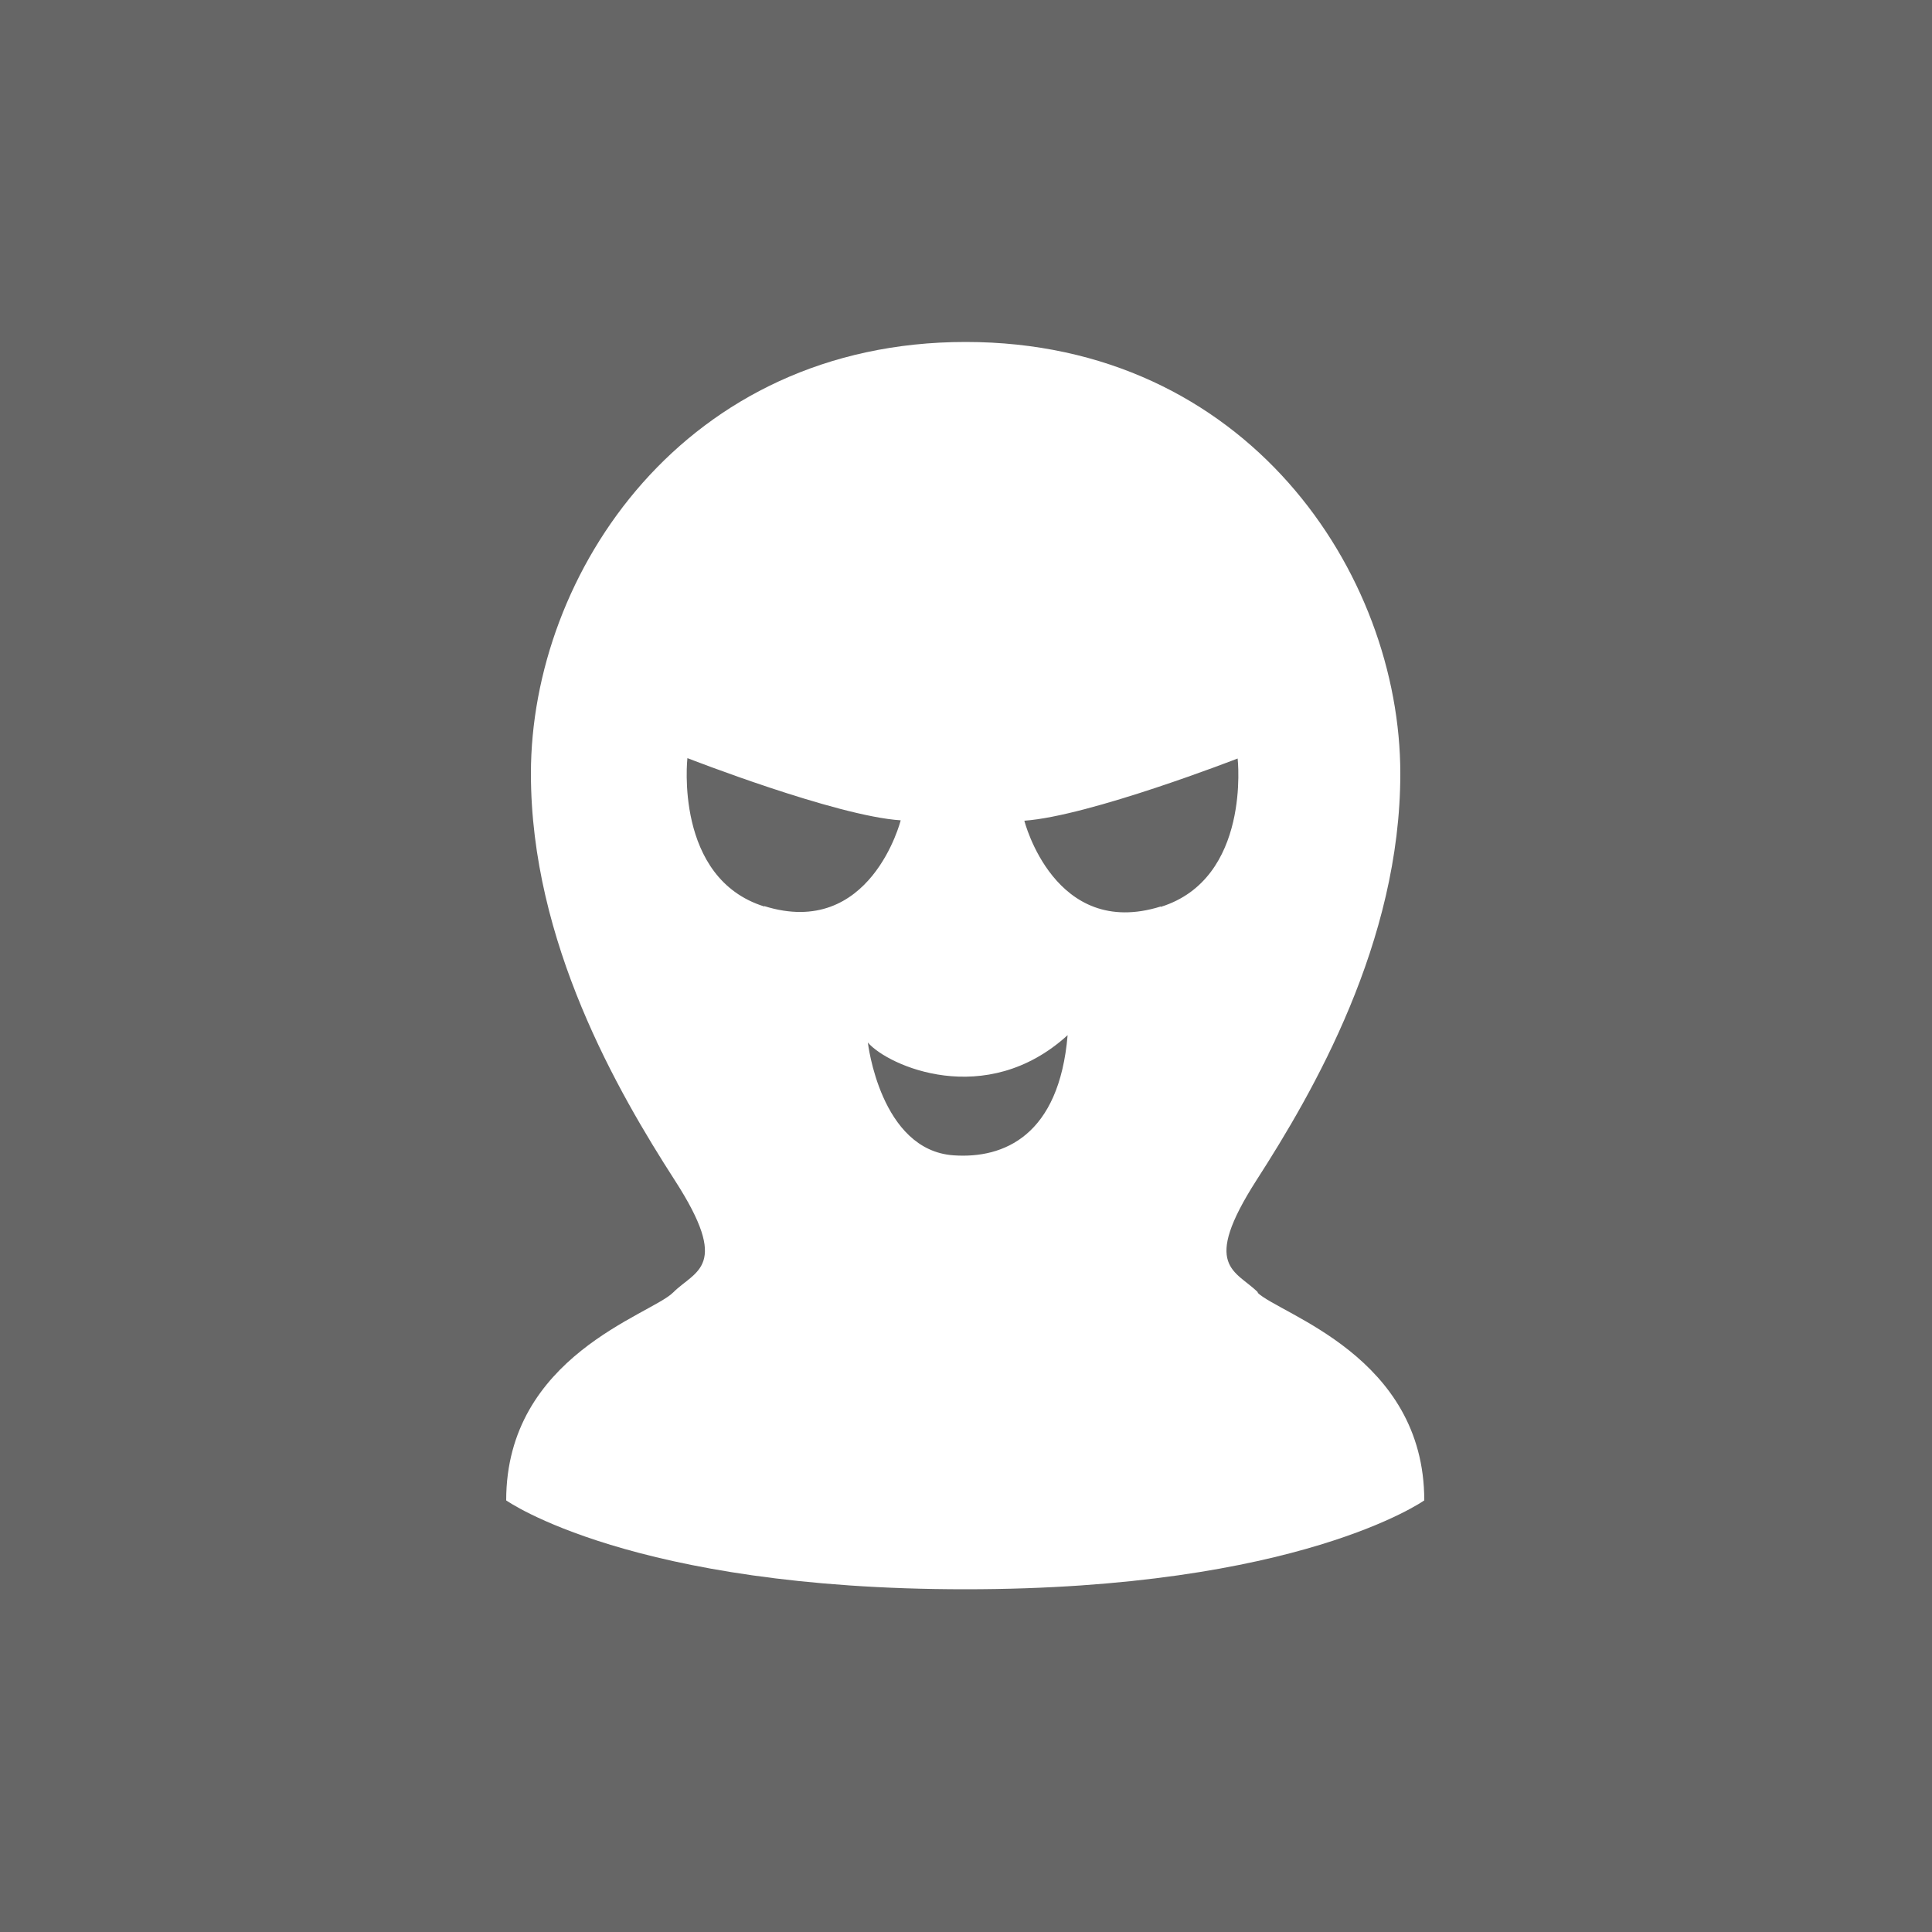 <?xml version="1.0" encoding="utf-8"?>
<svg xmlns="http://www.w3.org/2000/svg" id="_レイヤー_1" data-name="レイヤー_1" version="1.1" viewBox="0 0 50 50">
  
  <defs>
    <style>
      .st0 {
        fill: #fff;
      }

      .st1 {
        fill: #666;
      }
    </style>
  </defs>
  <rect class="st1" width="50" height="50"/>
  <path class="st0" d="M32.56,33.45c-.58-.58-1.49-.65-.04-2.91,1.46-2.27,3.72-6.15,3.72-10.52,0-5.18-3.97-11.17-11.25-11.17s-11.25,5.99-11.25,11.17c0,4.37,2.26,8.25,3.72,10.52,1.46,2.26.54,2.33-.04,2.91-.58.58-4.32,1.64-4.32,5.38,0,0,3.24,2.3,11.88,2.3s11.88-2.3,11.88-2.3c0-3.74-3.74-4.81-4.32-5.38ZM19.78,23.46c-2.34-.73-1.99-3.84-1.99-3.84,0,0,3.84,1.5,5.52,1.61,0,0-.78,3.08-3.53,2.22ZM24.68,29.9c-1.9-.13-2.22-2.92-2.22-2.92.51.6,3.05,1.74,5.17-.19-.22,2.6-1.65,3.2-2.95,3.11ZM30.04,23.46c-2.75.86-3.53-2.22-3.53-2.22,1.69-.12,5.52-1.61,5.52-1.61,0,0,.35,3.11-1.99,3.84Z"/>
</svg>
